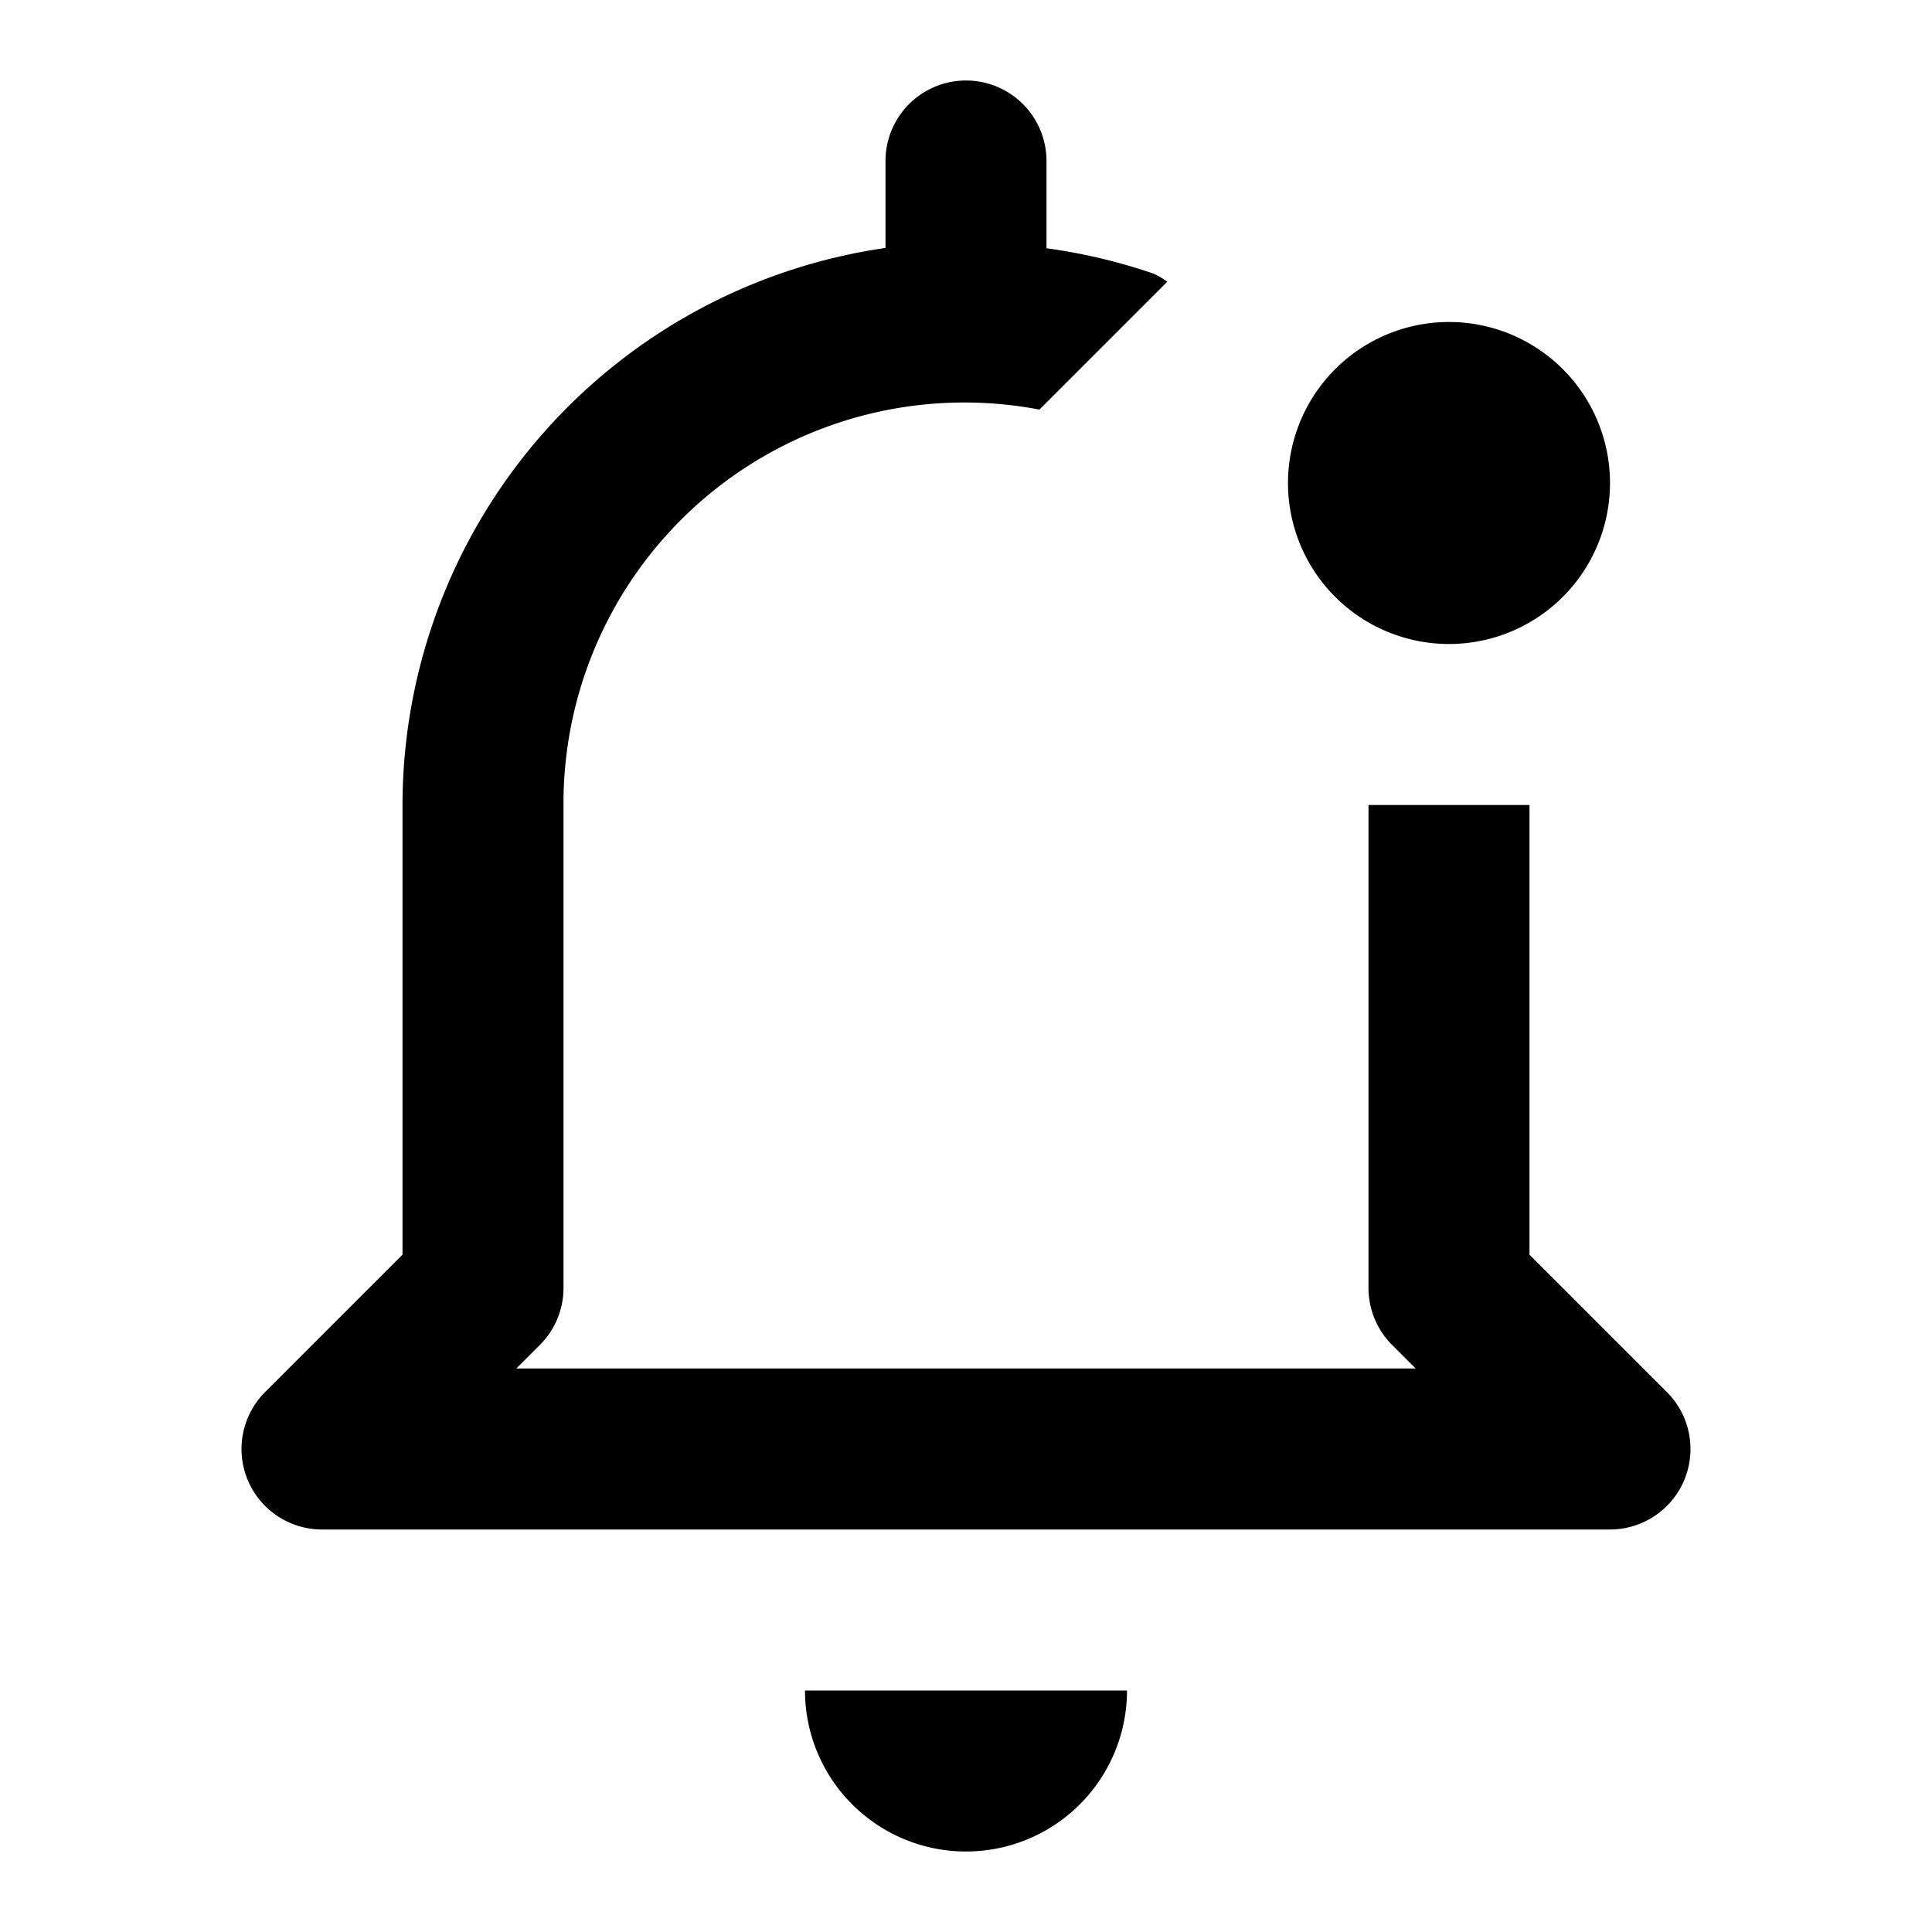 <?xml version="1.0" encoding="utf-8"?><!-- Скачано с сайта svg4.ru / Downloaded from svg4.ru -->
<svg fill="#000000" width="800px" height="800px" viewBox="0 0 24 24" xmlns="http://www.w3.org/2000/svg"><path d="M12,23a2,2,0,0,1-2-2h4A2,2,0,0,1,12,23ZM20,6a2,2,0,1,0-2,2A2,2,0,0,0,20,6Zm.707,11.293L19,15.586V10H17v6a1,1,0,0,0,.293.707l.293.293H6.414l.293-.293A1,1,0,0,0,7,16V10a4.98,4.98,0,0,1,5.912-4.912L14.5,3.5a.913.913,0,0,0-.168-.1A7,7,0,0,0,13,3.084V2a1,1,0,0,0-2,0V3.08A7,7,0,0,0,5,10v5.586L3.293,17.293A1,1,0,0,0,4,19H20a1,1,0,0,0,.707-1.707Z"/></svg>
